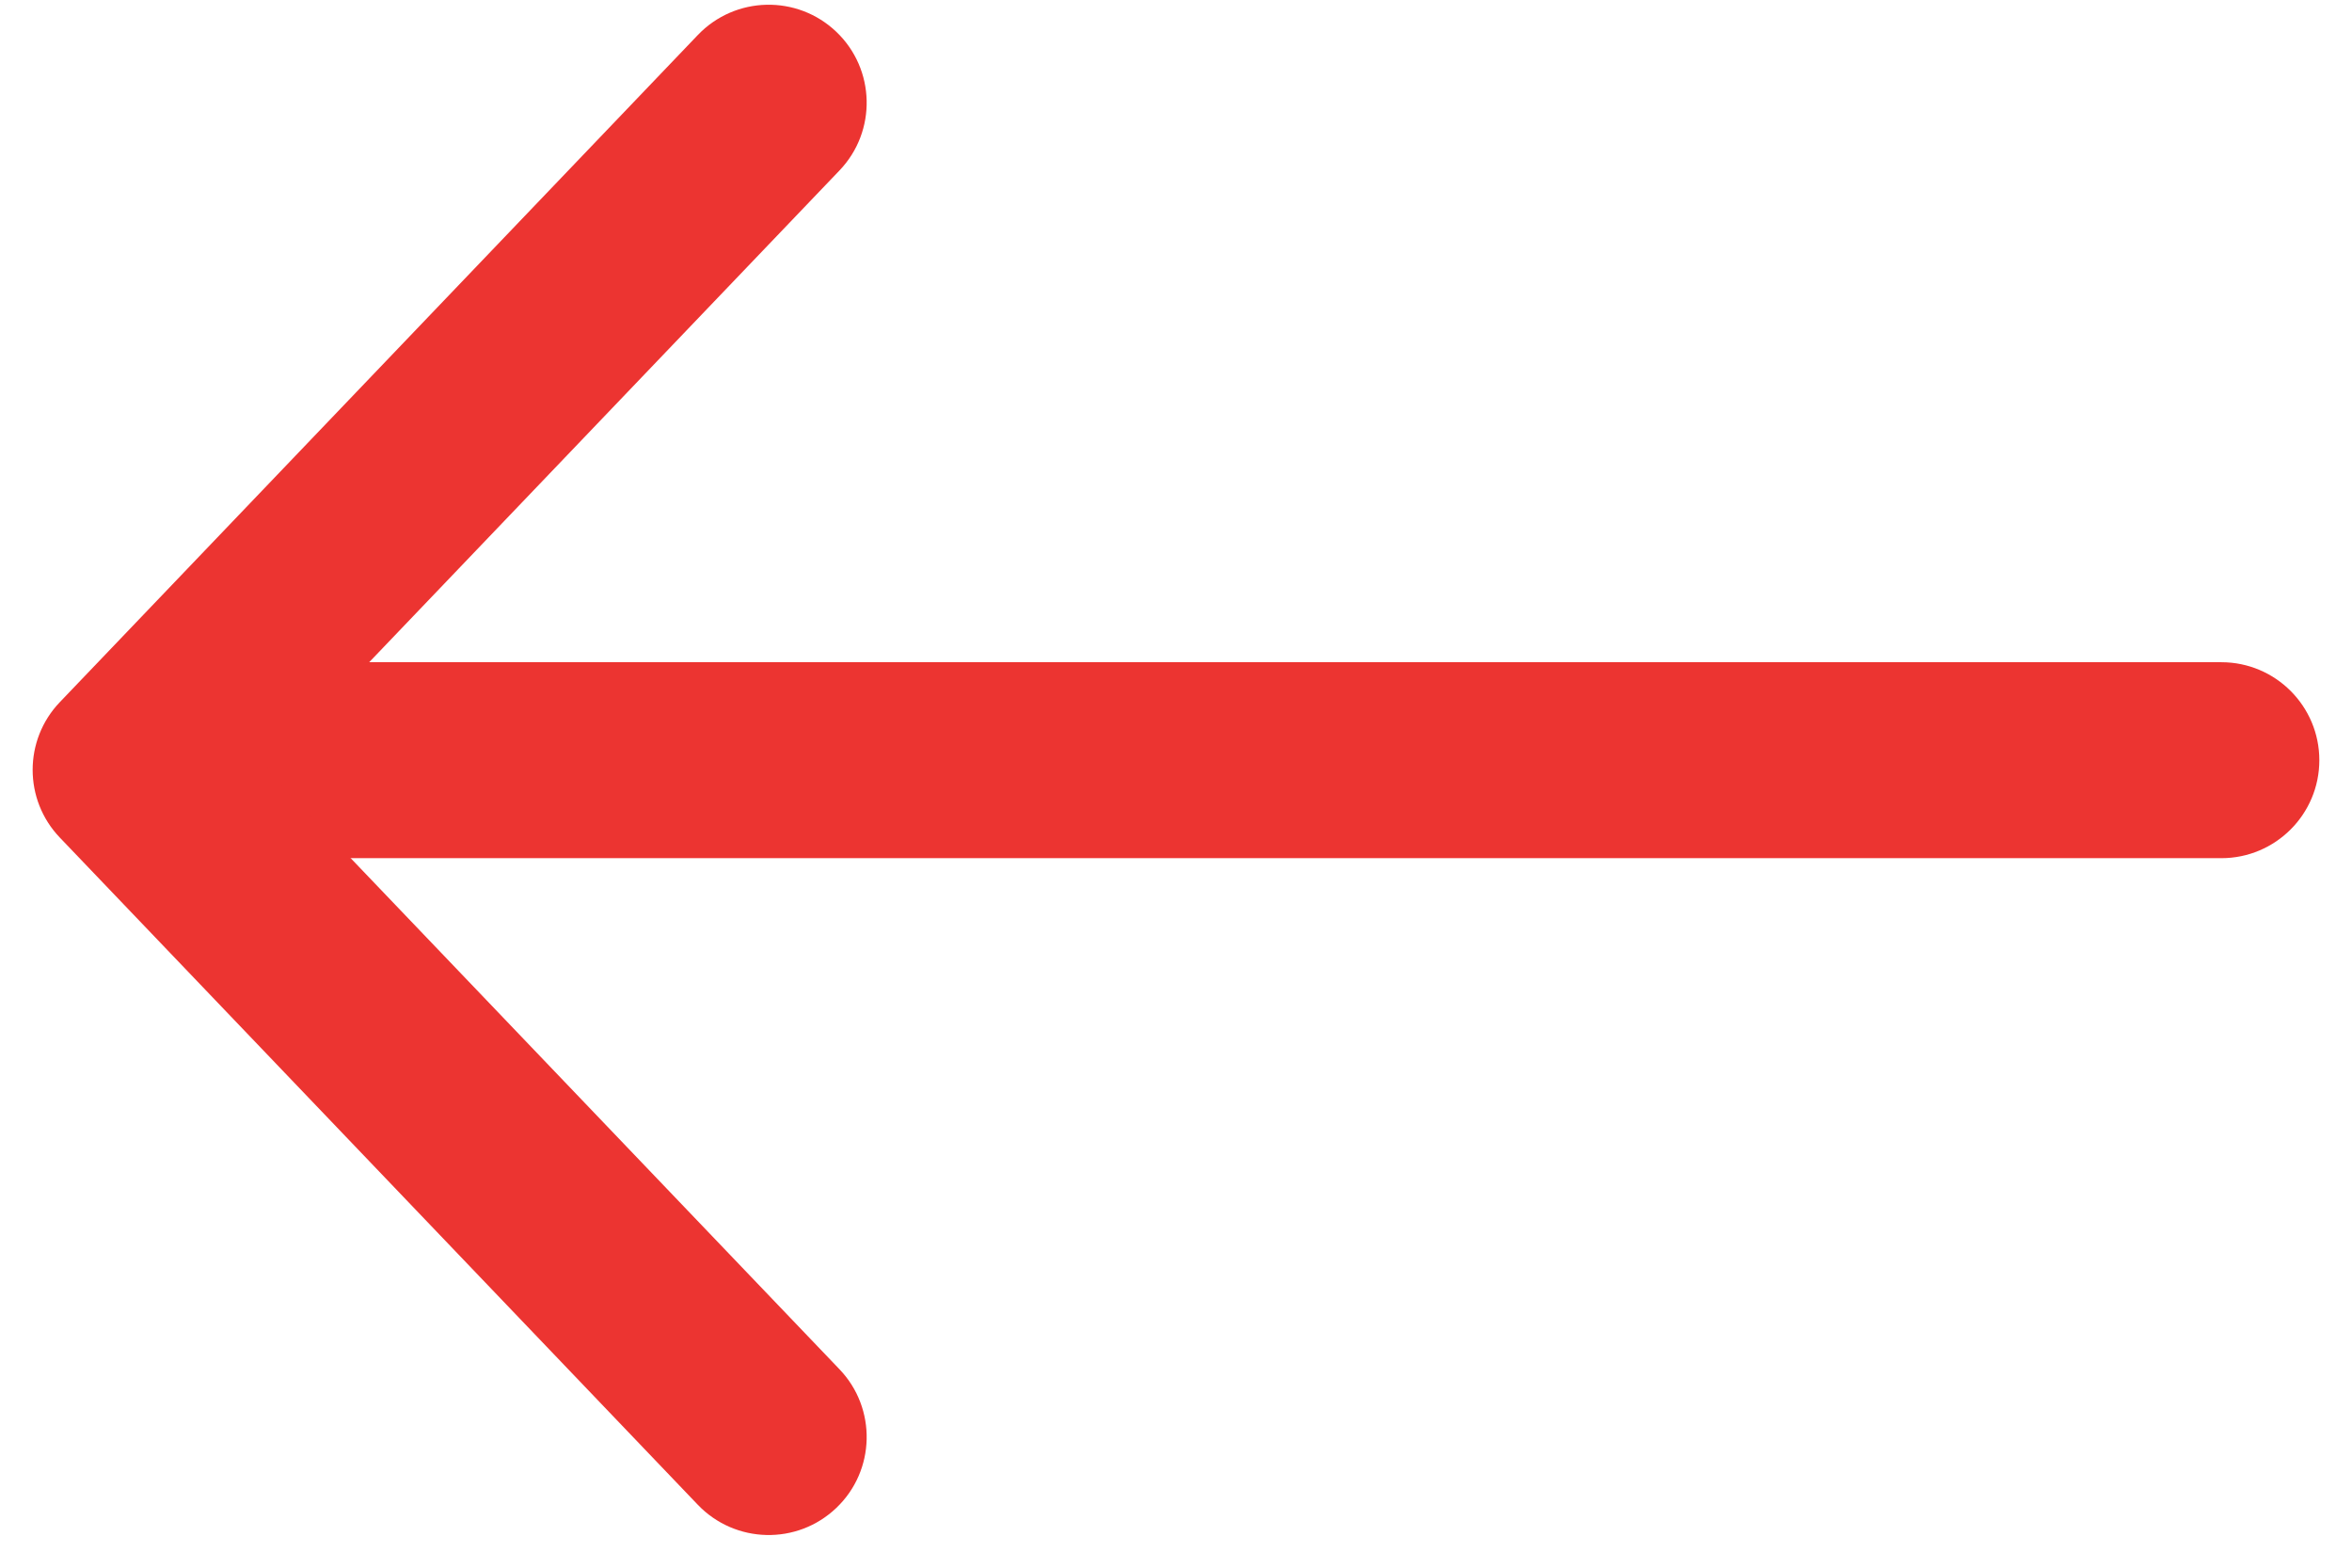 <?xml version="1.0" encoding="UTF-8" standalone="no"?><svg width="36" height="24" viewBox="0 0 36 24" fill="none" xmlns="http://www.w3.org/2000/svg">
<path fill-rule="evenodd" clip-rule="evenodd" d="M35.5 11.638C35.5 12.466 34.828 13.138 34 13.138L4 13.138C3.172 13.138 2.5 12.466 2.5 11.638C2.5 10.81 3.172 10.138 4 10.138L34 10.138C34.828 10.138 35.5 10.81 35.5 11.638Z" fill="#EC3431"/>
<path fill-rule="evenodd" clip-rule="evenodd" d="M0.916 12.823C0.361 12.243 0.361 11.329 0.916 10.749L10.681 0.536C11.254 -0.063 12.203 -0.084 12.802 0.488C13.401 1.061 13.422 2.01 12.85 2.609L4.075 11.786L12.85 20.963C13.422 21.562 13.401 22.512 12.802 23.084C12.203 23.657 11.254 23.635 10.681 23.037L0.916 12.823Z" fill="#EC3431"/>
</svg>
